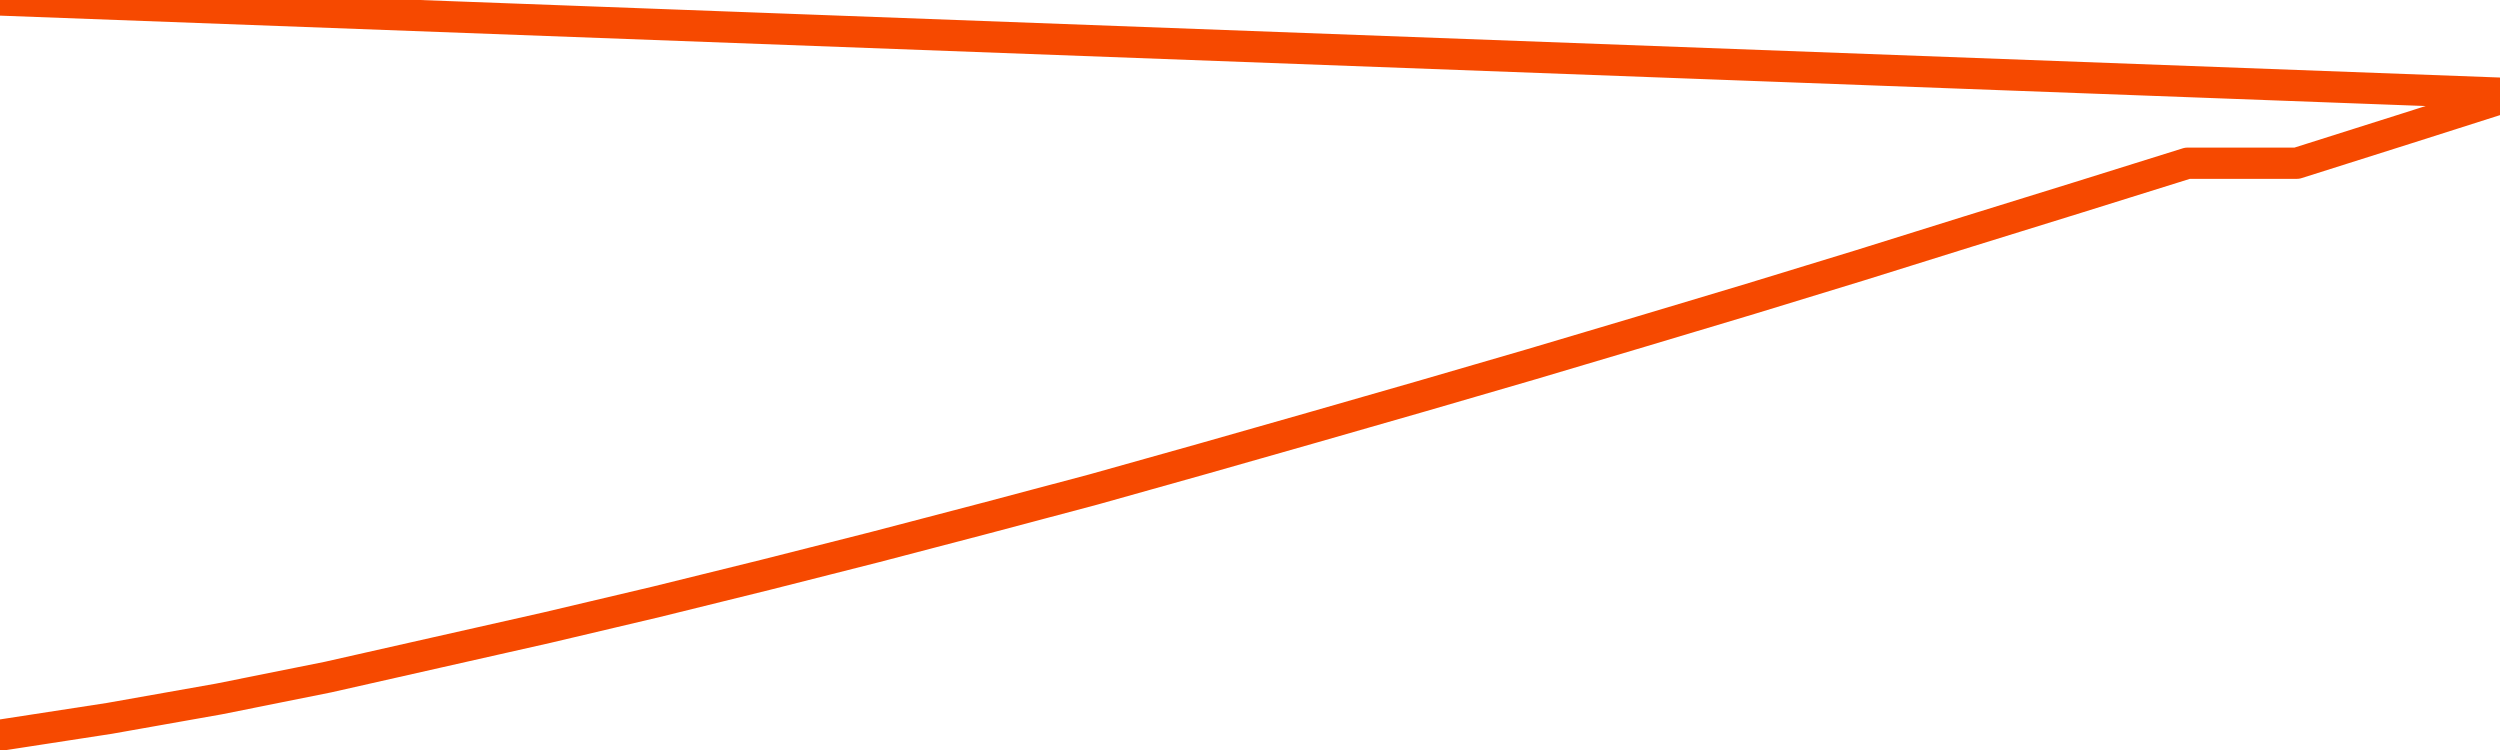       <svg
        version="1.1"
        xmlns="http://www.w3.org/2000/svg"
        width="80"
        height="24"
        viewBox="0 0 80 24">
        <path
          fill="url(#gradient)"
          fill-opacity="0.56"
          stroke="none"
          d="M 0,26 0.0,23.527 3.5,22.988 7.0,22.368 10.5,21.666 14.0,20.875 17.5,20.085 21.0,19.258 24.5,18.394 28.0,17.507 31.5,16.591 35.0,15.661 38.5,14.678 42.0,13.681 45.5,12.676 49.0,11.657 52.5,10.616 56.0,9.567 59.5,8.496 63.0,7.402 66.5,6.317 70.0,5.223 73.5,5.223 77.0,4.115 80.5,3.0 82,26 Z"
        />
        <path
          fill="none"
          stroke="#F64900"
          stroke-width="1"
          stroke-linejoin="round"
          stroke-linecap="round"
          d="M 0.0,23.527 3.5,22.988 7.0,22.368 10.5,21.666 14.0,20.875 17.5,20.085 21.0,19.258 24.5,18.394 28.0,17.507 31.5,16.591 35.0,15.661 38.5,14.678 42.0,13.681 45.5,12.676 49.0,11.657 52.5,10.616 56.0,9.567 59.5,8.496 63.0,7.402 66.5,6.317 70.0,5.223 73.5,5.223 77.0,4.115 80.5,3.0.join(' ') }"
        />
      </svg>
